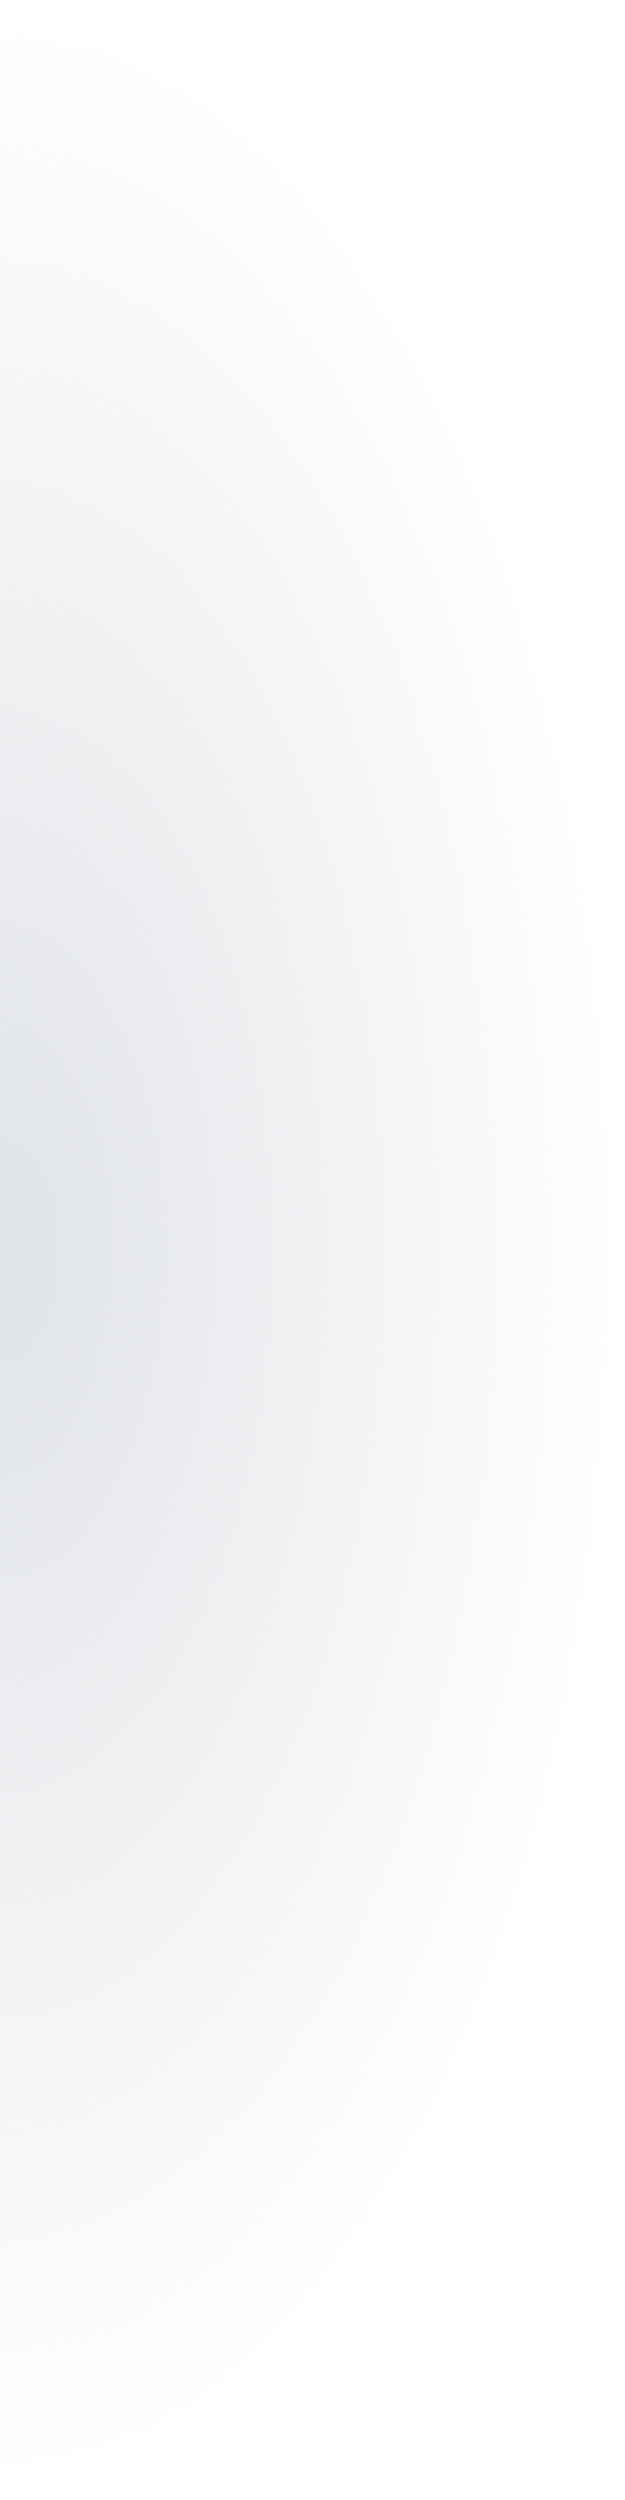 <svg xmlns="http://www.w3.org/2000/svg" xmlns:xlink="http://www.w3.org/1999/xlink" x="0px" y="0px" width="12px" height="48px" viewBox="0 0 12 48" style="enable-background:new 0 0 12 48;" preserveAspectRatio="xMidYMid meet" xml:space="preserve">
<style type="text/css">
	.st0{fill:url(#SVGID_1_);}
</style>
<radialGradient id="SVGID_1_" cx="0" cy="24" r="11.992" gradientTransform="matrix(1 0 0 2 0 -24)" gradientUnits="userSpaceOnUse">
	<stop offset="0" style="stop-color:#E0E3E7"></stop>
	<stop offset="1" style="stop-color:#E0E3E7;stop-opacity:0"></stop>
</radialGradient>
<path class="st0" d="M0,0v48c6.627,0,12-10.745,12-24S6.627,0,0,0z"></path>
</svg>